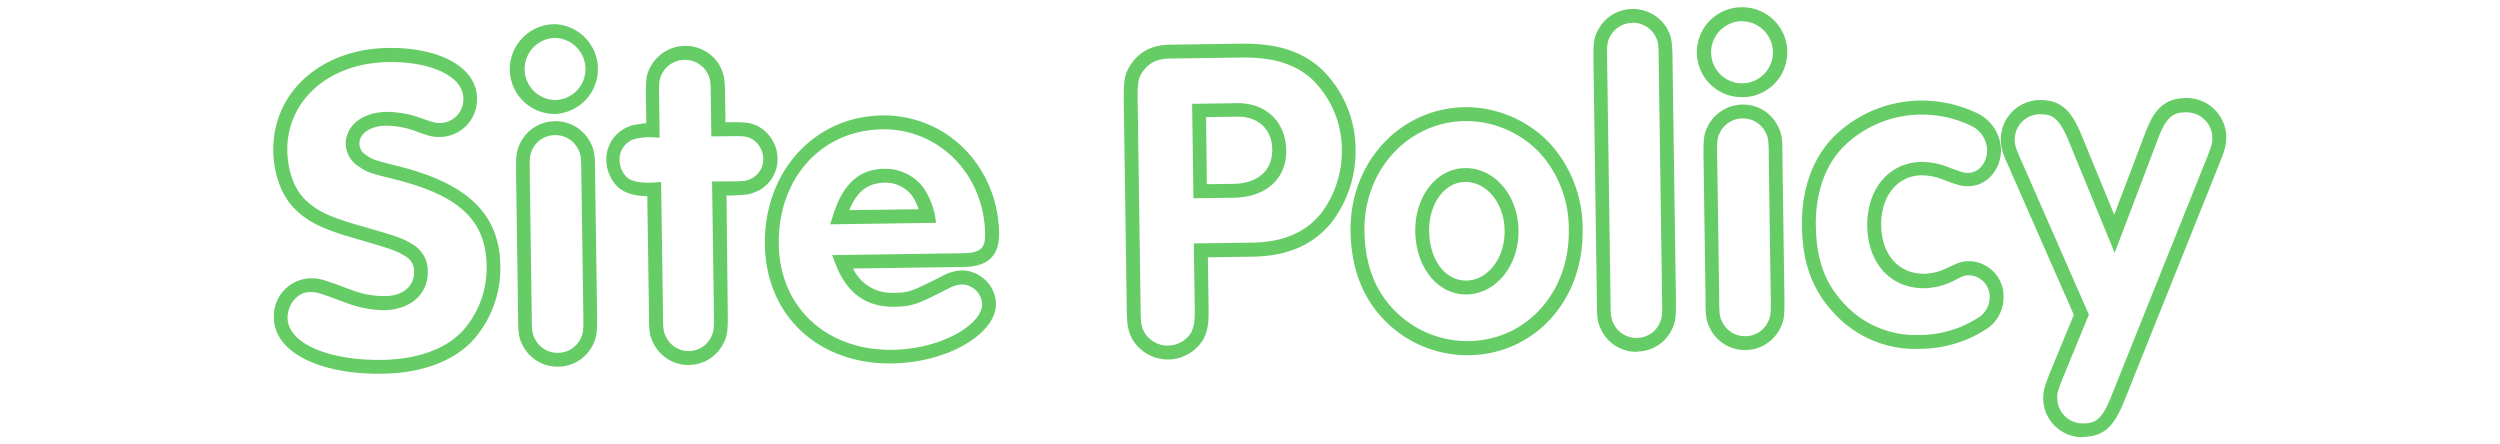 <svg id="レイヤー_1" data-name="レイヤー 1" xmlns="http://www.w3.org/2000/svg" viewBox="0 0 450 80"><defs><style>.cls-1{fill:#66CC66;}</style></defs><title>ttl-</title><path class="cls-1" d="M374.94,78.7a7.06,7.06,0,0,1-7.16-6.7c0-1.68.21-2.35,1.22-4.94l4.29-10.39L361.52,29.88c-1.12-2.48-1.35-3.3-1.37-4.87a7.07,7.07,0,0,1,7.09-7c4,0,5.72,2.23,7.39,6.2l5.93,14.43,5.51-14.51c1.47-4,3.23-6.44,7.4-6.49a7.15,7.15,0,0,1,7.26,6.77c0,1.76-.21,2.44-1.22,5l-17.24,43c-1.66,4-3.31,6.17-7.31,6.23Zm-7.75-58.14A4.58,4.58,0,0,0,362.65,25c0,1.08.12,1.54,1.15,3.84L376,56.64,371.32,68c-1,2.52-1.06,2.81-1,3.92a4.56,4.56,0,0,0,4.63,4.29h0c2.3,0,3.4-.75,5-4.68l17.22-42.95c1-2.53,1.07-2.83,1.05-4a4.65,4.65,0,0,0-4.74-4.36c-2.25,0-3.55.73-5.08,4.87l-7.76,20.42-8.33-20.26C370.61,21.16,369.32,20.54,367.19,20.56ZM68.85,67.27c-11.43.17-19.47-3.95-19.55-10a6.83,6.83,0,0,1,6.43-7.18c1.75,0,1.86,0,7.84,2.21a16.47,16.47,0,0,0,5.59,1c3.35,0,5.42-1.74,5.38-4.43A3,3,0,0,0,73,46.16c-1.42-.94-2.42-1.29-8.25-3-6.43-1.8-9.13-3.07-11.56-5.43s-3.89-6.07-4-10.51c-.15-10.6,8.54-18.41,20.67-18.59,9.36-.13,15.94,3.55,16,9v.12a6.75,6.75,0,0,1-6.58,6.9c-1.43,0-1.62,0-4.7-1.13a15.51,15.51,0,0,0-5.05-.89c-2.82,0-4.86,1.39-4.84,3.22a2.39,2.39,0,0,0,1.13,2c1.33.92,1.33.92,6.24,2.16,12.31,3.16,17.86,8.66,18,17.83a19.47,19.47,0,0,1-4.69,13.14C81.92,64.93,76,67.17,68.85,67.27ZM55.76,52.58c-2.18,0-4,2.16-4,4.65.06,4.51,7.22,7.68,17,7.55,6.46-.1,11.7-2,14.76-5.49a16.93,16.93,0,0,0,4.07-11.44c-.12-8.08-4.78-12.55-16.1-15.46-5.16-1.29-5.36-1.34-7-2.49a4.84,4.84,0,0,1-2.26-4c0-3.28,3-5.7,7.33-5.76a18.23,18.23,0,0,1,5.89,1c2.85,1,2.85,1,3.82,1a4.25,4.25,0,0,0,4.13-4.35v-.14c-.06-3.86-5.73-6.59-13.48-6.48-10.68.15-18.34,6.9-18.21,16C51.83,31,53,34.09,55,36c2.13,2.06,4.48,3.14,10.52,4.83,5.87,1.68,7.17,2.11,8.88,3.24A5.46,5.46,0,0,1,77,48.92c.06,4-3.1,6.84-7.87,6.91a19.16,19.16,0,0,1-6.47-1.19C57.05,52.56,57.05,52.56,55.76,52.58ZM345,62.81a19.83,19.83,0,0,1-14.74-6.29c-4-4.26-5.81-9-5.91-15.88s2.13-12.72,6.26-16.54a22.6,22.6,0,0,1,14.74-6h.2a23.25,23.25,0,0,1,10.58,2.39,7.57,7.57,0,0,1,4.05,6.38c.05,3.63-2.55,6.6-5.8,6.65-1.3,0-1.8-.14-4.71-1.22a10.1,10.1,0,0,0-3.82-.74c-4.33.06-7.31,3.76-7.24,9s3.15,8.79,7.83,8.72a10.17,10.17,0,0,0,4.09-1.06c2.09-1,2.6-1.2,3.88-1.21h.18a6.33,6.33,0,0,1,6.05,6.59A6.85,6.85,0,0,1,358,58.92a22,22,0,0,1-12.48,3.87Zm.41-42.18a20.05,20.05,0,0,0-13.1,5.31c-3.61,3.33-5.55,8.54-5.46,14.67s1.6,10.37,5.23,14.2a17.38,17.38,0,0,0,13.37,5.48h.27a19.46,19.46,0,0,0,10.78-3.39,4.35,4.35,0,0,0,1.64-3.34,3.84,3.84,0,0,0-3.65-4c-.8,0-.95,0-2.85,1a12.7,12.7,0,0,1-5.12,1.32c-6.15.09-10.31-4.41-10.41-11.18s4-11.47,9.73-11.55a12.71,12.71,0,0,1,4.73.9c2.86,1.07,3,1.07,3.78,1.06,1.83,0,3.36-1.9,3.33-4.08A5,5,0,0,0,355,22.74a20.46,20.46,0,0,0-9.58-2.11ZM264.34,63.94a20.91,20.91,0,0,1-15.41-6.58c-3.78-4-5.74-9.3-5.83-15.73-.18-12.36,8.88-22.17,20.61-22.34h0a20.89,20.89,0,0,1,15.33,6.59,22.77,22.77,0,0,1,5.83,15.52C285.06,54.07,276.23,63.78,264.34,63.94Zm-.6-42.15c-10.33.15-18.3,8.85-18.14,19.81.08,5.78,1.81,10.5,5.15,14a18.38,18.38,0,0,0,13.56,5.8c10.46-.14,18.23-8.76,18.07-20a20.3,20.3,0,0,0-5.17-13.83A18.36,18.36,0,0,0,263.74,21.79ZM160.59,65.42c-13.31.18-22.73-8.62-22.91-21.41-.19-13.07,8.88-23.06,21.08-23.23,11.65-.17,20.9,9.18,21.08,21.27,0,4-2,5.92-6.29,6l-20,.28a7.63,7.63,0,0,0,7.5,4.36c2.47,0,2.95-.15,9.09-3.28a8,8,0,0,1,3.08-.74,6.27,6.27,0,0,1,6.07,5.92C179.37,60.13,170.46,65.28,160.59,65.42ZM158.8,23.28c-11,.15-18.79,8.86-18.62,20.69.16,11.32,8.54,19.11,20.38,19,9.05-.13,16.28-4.63,16.23-8.27a3.75,3.75,0,0,0-3.59-3.5,5.48,5.48,0,0,0-2,.49c-6,3.08-7,3.48-10.13,3.53-5.14.07-8.62-2.42-10.64-7.63l-.65-1.67,23.71-.34c3.27-.05,3.86-1.2,3.83-3.44C177.18,31.39,169,23.13,158.8,23.28Zm51.56,41.43a7.52,7.52,0,0,1-6.49-3.56c-.92-1.75-1-2.7-1.06-5.74l-.53-37.12c-.06-3.94.2-5.17,1.42-6.91,1.65-2.27,3.82-3.3,7.05-3.34l12.56-.18c6.46-.09,10.93,1.31,14.51,4.53A20.18,20.18,0,0,1,244,26.83a21.06,21.06,0,0,1-4.16,13c-3.32,4.21-8,6.28-14.42,6.37l-8,.12.12,8.91c.05,3-.09,3.93-.82,5.64l-.07.13A7.53,7.53,0,0,1,210.36,64.71Zm.42-54.17c-2.42,0-3.89.7-5.05,2.29-.8,1.15-1,1.83-.95,5.42l.53,37.12c0,2.86.12,3.37.73,4.55a4.93,4.93,0,0,0,8.41-.14c.48-1.14.64-1.69.6-4.55l-.17-11.41,10.53-.15c5.59-.08,9.67-1.84,12.48-5.39a18.53,18.53,0,0,0,3.64-11.42,17.69,17.69,0,0,0-5.41-12.64c-3.05-2.74-7-3.94-12.78-3.86ZM314.17,63A7,7,0,0,1,308,59.49c-.89-1.64-1-2.5-1-5.48l-.37-26c0-2.93,0-3.85.87-5.48a7.15,7.15,0,0,1,6.18-3.71h0a7,7,0,0,1,6.15,3.52c.9,1.63,1,2.49,1,5.47l.37,26c0,2.93,0,3.85-.87,5.48A7,7,0,0,1,314.26,63Zm-.56-41.68a4.54,4.54,0,0,0-3.94,2.38c-.55,1.08-.62,1.56-.58,4.28l.37,26c0,2.85.13,3.23.71,4.29a4.54,4.54,0,0,0,4,2.24h.06a4.51,4.51,0,0,0,3.92-2.38c.56-1.08.62-1.56.59-4.28l-.37-26c0-2.85-.14-3.23-.72-4.29a4.49,4.49,0,0,0-3.95-2.24Zm-19,42a7,7,0,0,1-6.17-3.52c-.9-1.63-1-2.49-1-5.47l-.62-43.6c0-2.95,0-3.87.88-5.42a7,7,0,0,1,6.09-3.69h.09A7.11,7.11,0,0,1,300,5c.91,1.66,1,2.52,1.05,5.5l.62,43.59c0,2.94,0,3.86-.87,5.48a7,7,0,0,1-6.08,3.71Zm-.81-59.2a4.55,4.55,0,0,0-3.94,2.38c-.55,1-.62,1.49-.58,4.19l.62,43.6c0,2.85.14,3.23.71,4.29a4.54,4.54,0,0,0,4,2.24h.06a4.52,4.52,0,0,0,3.93-2.37c.55-1.08.62-1.57.58-4.28l-.62-43.6c0-2.85-.14-3.22-.71-4.28A4.71,4.71,0,0,0,293.84,4.08ZM124,65.7a7.05,7.05,0,0,1-6.18-3.52c-.89-1.63-1-2.49-1-5.47l-.31-21.4c-2.69-.05-4.46-.7-5.64-2a7.08,7.08,0,0,1-1.73-4.37,6.33,6.33,0,0,1,5.53-6.54,10.34,10.34,0,0,1,1.66-.22l-.07-4.81c0-3,0-3.88.88-5.43a7.13,7.13,0,0,1,12.33-.27c.91,1.66,1,2.52,1.05,5.5l.07,4.83.91,0c2.6,0,3.56,0,5.08.8a6.73,6.73,0,0,1,3.38,5.69,6.43,6.43,0,0,1-3.2,5.7c-1.59.82-2.37.91-5.08,1l-.91,0L131,56.5c0,2.94,0,3.86-.87,5.48A7,7,0,0,1,124,65.69Zm-5-32.95.34,23.92c0,2.85.13,3.23.71,4.29a4.53,4.53,0,0,0,4,2.23H124a4.5,4.5,0,0,0,3.92-2.37c.56-1.08.62-1.57.59-4.28l-.34-23.89,3.41,0c2.57,0,2.89-.11,3.91-.64a3.93,3.93,0,0,0,1.9-3.46A4.19,4.19,0,0,0,135.3,25c-.89-.45-1.4-.52-3.85-.49l-3.41.05-.1-7.33c0-2.85-.14-3.23-.72-4.28a4.58,4.58,0,0,0-4-2.16h-.06a4.52,4.52,0,0,0-3.94,2.38c-.55,1-.62,1.49-.58,4.19l.1,7.43-1.34-.08a9,9,0,0,0-2.38.17l-.12,0a3.83,3.83,0,0,0-3.38,4,4.51,4.51,0,0,0,1.11,2.81c.54.61,1.59,1.31,5,1.17ZM100.43,66a7,7,0,0,1-6.17-3.51c-.9-1.64-1-2.5-1-5.48l-.37-26c0-2.93,0-3.85.87-5.48a7,7,0,0,1,6.1-3.71h.1a7,7,0,0,1,6.15,3.52c.9,1.63,1,2.49,1,5.47l.37,26c0,2.93,0,3.85-.87,5.47A7,7,0,0,1,100.52,66Zm-.56-41.68a4.52,4.52,0,0,0-3.94,2.38c-.55,1.08-.62,1.56-.58,4.28l.37,26c0,2.85.13,3.23.71,4.29a4.54,4.54,0,0,0,4,2.24h.06a4.55,4.55,0,0,0,3.93-2.38c.55-1.08.62-1.56.58-4.28l-.37-26c0-2.85-.14-3.22-.72-4.28a4.49,4.49,0,0,0-4-2.24ZM264,53c-5.18.07-9.16-4.81-9.25-11.36-.09-6.31,3.83-11.31,8.93-11.38,5.32-.07,9.56,4.84,9.65,11.2S269.27,52.91,264,53Zm-.29-20.24c-3.69,0-6.53,3.94-6.46,8.84.07,5.21,2.89,8.95,6.71,8.9s6.94-4,6.87-9S267.58,32.7,263.66,32.75Zm-95.2,7.35-19.07.27.52-1.65c1.77-5.66,4.74-8.32,9.3-8.35a8.57,8.57,0,0,1,7,3.46,13.79,13.79,0,0,1,2,4.79Zm-15.58-2.28,12.43-.17a10.88,10.88,0,0,0-1.17-2.4,6,6,0,0,0-4.91-2.38C156.25,32.94,154.29,34.39,152.88,37.82Zm69.3-2.24-7.41.1-.24-17,8.05-.12c5.24-.07,8.81,3.34,8.89,8.49S227.81,35.5,222.18,35.58Zm-5-2.43,4.91-.07C226.4,33,229,30.7,229,27s-2.49-6.07-6.36-6l-5.55.08Zm96.46-15.67h-.1a8.09,8.09,0,0,1-.13-16.18h.1a8.09,8.09,0,0,1,.13,16.18ZM313.5,3.8A5.64,5.64,0,0,0,308,9.45,5.58,5.58,0,0,0,313.56,15h.09a5.58,5.58,0,0,0,5.48-5.65,5.64,5.64,0,0,0-5.57-5.53ZM100,20.51h-.1a8.08,8.08,0,0,1-8.14-8,8.14,8.14,0,0,1,8-8.16h.1A8.09,8.09,0,0,1,100,20.51ZM99.76,6.83A5.59,5.59,0,0,0,99.82,18h.1a5.57,5.57,0,0,0,5.47-5.65,5.64,5.64,0,0,0-5.57-5.53Z"/></svg>